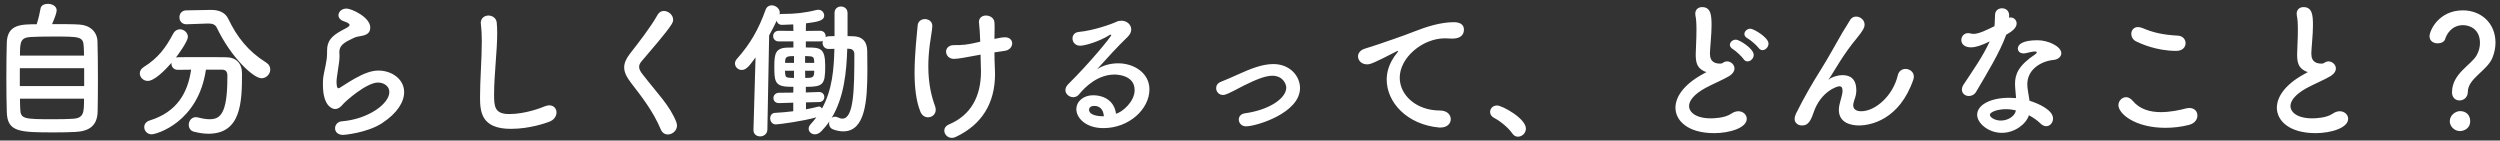 <svg width="338" height="19" viewBox="0 0 338 19" fill="none" xmlns="http://www.w3.org/2000/svg">
<rect x="0" y="0" width="338" height="19" fill="#333333" stroke="none"/>
<path d="M7.04 3.26C8.48 3.26 9.96 3.26 10.74 3.32C12.14 3.4 13.14 4.28 13.18 5.6C13.22 6.88 13.24 8.9 13.24 10.84C13.24 12.5 13.22 14.12 13.2 15.12C13.14 16.98 12.08 17.76 10.14 17.84C9.36 17.88 8.38 17.9 7.4 17.9C2.62 17.9 1 17.86 0.92 15.16C0.88 13.96 0.86 12.26 0.86 10.54C0.86 8.8 0.88 7.04 0.92 5.72C1.02 3.3 2.84 3.28 4.96 3.28C5.2 2.54 5.4 1.68 5.48 1.16C5.54 0.72 6 0.52 6.48 0.52C7.04 0.52 7.66 0.82 7.66 1.4C7.66 1.74 7.4 2.42 7.04 3.26ZM2.7 7.52H11.36C11.36 7.06 11.34 6.64 11.32 6.3C11.26 4.94 10.82 4.94 7.14 4.94C5.96 4.94 4.82 4.96 4.18 5C2.76 5.08 2.7 5.66 2.7 7.52ZM11.38 11.64V9.22H2.68V11.64H11.38ZM11.36 13.34H2.7C2.7 13.88 2.72 14.38 2.74 14.76C2.78 16.08 3.26 16.12 7.18 16.12C8.16 16.12 9.16 16.1 9.82 16.06C11.36 15.98 11.36 15.2 11.36 13.34ZM28.1 3.18L25.24 3.28C25.22 3.28 25.22 3.28 25.2 3.28C24.58 3.28 24.26 2.82 24.26 2.34C24.26 1.88 24.56 1.4 25.2 1.4L28.48 1.34C28.5 1.34 28.54 1.34 28.56 1.34C29.56 1.34 30.46 1.66 30.88 2.58C32.04 5 33.56 6.94 35.96 8.44C36.38 8.7 36.54 9.04 36.54 9.4C36.54 10 36.02 10.58 35.36 10.58C34.24 10.58 31.22 7.72 29.34 3.8C29.14 3.34 28.76 3.18 28.2 3.18C28.16 3.18 28.14 3.18 28.1 3.18ZM30.04 9.42H27.84C26.8 16.56 21.14 18.16 20.5 18.16C19.9 18.16 19.5 17.68 19.5 17.18C19.5 16.82 19.72 16.44 20.26 16.28C24 15.12 25.4 12.46 25.84 9.42C25.2 9.42 24.58 9.44 24.04 9.44C23.48 9.44 23.18 9.04 23.18 8.62C23.18 8.58 23.18 8.54 23.18 8.5C22.28 9.54 20.86 10.94 19.98 10.94C19.36 10.94 18.9 10.44 18.9 9.92C18.9 9.62 19.06 9.3 19.44 9.06C21.4 7.84 22.44 6.4 23.4 4.58C23.64 4.14 23.98 3.96 24.32 3.96C24.88 3.96 25.4 4.42 25.4 4.98C25.4 5.64 23.88 7.66 23.78 7.78C23.86 7.76 23.94 7.74 24.04 7.74C24.88 7.72 25.82 7.72 26.78 7.72C28.1 7.72 29.46 7.72 30.6 7.74C31.94 7.76 32.72 8.58 32.72 9.94C32.72 13.82 32.6 18.08 28.18 18.08C27.56 18.08 26.9 17.98 26.2 17.8C25.74 17.68 25.52 17.28 25.52 16.88C25.52 16.36 25.88 15.84 26.48 15.84C26.58 15.84 26.68 15.86 26.78 15.88C27.38 16.04 27.9 16.12 28.34 16.12C29.74 16.12 30.74 15.44 30.74 10.5C30.74 10.4 30.74 10.3 30.74 10.2C30.74 9.64 30.46 9.42 30.04 9.42ZM51.64 16.66C49.62 17.98 46.48 18.24 46.4 18.24C45.64 18.24 45.3 17.8 45.3 17.34C45.3 16.9 45.64 16.44 46.22 16.4C49.76 16.12 52.64 14.04 52.64 12.44C52.64 11.6 51.84 11.16 51.1 11.16C49.56 11.16 46.72 13.68 46.42 14.04C46 14.56 45.64 14.74 45.32 14.74C44.88 14.74 43.66 14.3 43.66 11.46C43.66 10.58 43.66 10.52 44.02 8.86C44.12 8.36 44.22 7.78 44.22 7.18C44.22 7.14 44.22 7.08 44.22 7.02C44.22 6.96 44.22 6.9 44.22 6.84C44.22 5.54 44.82 4.88 46.2 4.12C46.68 3.86 47.26 3.62 47.26 3.38C47.26 3.22 47.04 3.06 46.5 2.88C45.98 2.72 45.76 2.38 45.76 2.06C45.76 1.6 46.2 1.16 46.84 1.16C47.56 1.16 50.06 2.34 50.06 3.72C50.06 4.66 49.32 4.8 48.32 4.96C48 5.02 47.64 5.22 47.36 5.36C46.1 5.94 45.88 6.46 45.88 7.08C45.88 7.18 45.9 7.3 45.9 7.42C45.9 7.48 45.9 7.56 45.9 7.64C45.9 7.88 45.88 8.14 45.84 8.44C45.5 10.68 45.5 10.8 45.5 11.08C45.5 11.14 45.5 11.94 45.74 11.94C45.78 11.94 45.84 11.92 45.92 11.88C46.32 11.64 47.08 11.12 47.96 10.62C49.18 9.94 50.18 9.54 51.18 9.54C52.92 9.54 54.64 10.66 54.64 12.46C54.64 13.74 53.76 15.28 51.64 16.66ZM74.26 16.46C73.82 16.62 71.66 17.42 69.06 17.42C65.06 17.42 64.9 15.1 64.9 13.12C64.9 10.84 65.14 7.94 65.14 5.58C65.14 4.72 65.1 3.94 65.02 3.3C65.02 3.24 65 3.16 65 3.1C65 2.44 65.52 2.1 66.04 2.1C66.56 2.1 67.1 2.44 67.16 3.06C67.2 3.5 67.22 3.98 67.22 4.5C67.22 6.96 66.8 10.1 66.8 12.78C66.8 14.42 66.88 15.42 68.86 15.42C71.06 15.42 73.26 14.54 73.64 14.38C73.88 14.28 74.08 14.24 74.26 14.24C74.88 14.24 75.24 14.7 75.24 15.2C75.24 15.68 74.94 16.2 74.26 16.46ZM91.529 16.98C91.529 17.68 90.889 18.18 90.289 18.18C89.909 18.18 89.549 17.98 89.349 17.52C88.289 15 86.729 13.04 85.329 11.22C84.729 10.44 84.389 9.78 84.389 9.12C84.389 8.54 84.629 7.96 85.169 7.26C86.309 5.8 87.969 3.68 88.909 2C89.109 1.64 89.429 1.48 89.749 1.48C90.369 1.48 91.009 2.02 91.009 2.66C91.009 2.86 90.949 3.04 90.829 3.24C90.029 4.52 87.789 7.02 86.729 8.3C86.509 8.56 86.409 8.8 86.409 9.04C86.409 9.34 86.569 9.66 86.889 10.06C88.929 12.7 90.509 14.2 91.429 16.48C91.489 16.66 91.529 16.82 91.529 16.98ZM107.249 15.04V13.88L105.349 13.94C105.329 13.94 105.329 13.94 105.309 13.94C104.809 13.94 104.569 13.6 104.569 13.26C104.569 12.9 104.829 12.54 105.349 12.54L107.249 12.52L107.269 11.74C106.989 11.74 106.729 11.72 106.489 11.72C104.689 11.64 104.689 10.82 104.689 8.9C104.689 7.26 104.869 6.48 106.429 6.44C106.709 6.44 106.989 6.42 107.269 6.42V5.6H105.289C104.789 5.6 104.529 5.24 104.529 4.88C104.529 4.52 104.789 4.16 105.289 4.16L107.269 4.18C107.269 3.86 107.249 3.56 107.249 3.3C106.569 3.34 106.029 3.34 105.769 3.36C105.749 3.36 105.729 3.36 105.729 3.36C105.309 3.36 105.069 3.1 105.009 2.8C104.689 3.48 104.349 4.14 103.989 4.78L103.749 17.54C103.729 18.12 103.249 18.44 102.769 18.44C102.309 18.44 101.869 18.16 101.869 17.58C101.869 17.56 101.869 17.56 101.869 17.54L102.149 7.76C101.369 8.84 100.909 9.46 100.289 9.46C99.789 9.46 99.369 9.06 99.369 8.58C99.369 8.38 99.449 8.16 99.649 7.94C101.429 5.94 102.549 4 103.509 1.32C103.669 0.9 103.989 0.72 104.329 0.72C104.849 0.72 105.429 1.14 105.429 1.72C105.429 1.78 105.409 1.86 105.389 1.94C105.489 1.9 105.589 1.88 105.709 1.88C105.829 1.88 105.929 1.88 106.049 1.88C107.369 1.88 108.749 1.76 110.429 1.34C110.509 1.32 110.569 1.32 110.649 1.32C111.109 1.32 111.429 1.7 111.429 2.1C111.429 2.82 110.549 2.94 108.969 3.16C108.969 3.46 108.949 3.8 108.949 4.18L110.869 4.16C111.389 4.16 111.629 4.54 111.629 4.9C111.629 4.94 111.629 4.98 111.629 5.02C111.749 4.94 111.909 4.9 112.089 4.9L112.829 4.88V1.76C112.829 1.16 113.269 0.88 113.689 0.88C114.149 0.88 114.589 1.18 114.589 1.76C114.589 2.48 114.589 3.16 114.589 3.84C114.589 4.2 114.589 4.54 114.589 4.88L115.289 4.9C116.529 4.9 117.249 5.58 117.249 6.92C117.249 7.7 117.269 8.56 117.269 9.4C117.269 13.66 116.989 17.76 114.009 17.76C113.589 17.76 113.149 17.68 112.649 17.5C112.269 17.36 112.089 17.04 112.089 16.7C112.089 16.6 112.109 16.48 112.149 16.38C111.829 16.88 111.449 17.32 111.029 17.76C110.749 18.04 110.449 18.16 110.169 18.16C109.709 18.16 109.329 17.82 109.329 17.4C109.329 17.22 109.409 17 109.609 16.78C109.889 16.48 110.129 16.18 110.369 15.86C108.569 16.38 105.309 16.82 104.889 16.82C104.389 16.82 104.129 16.4 104.129 16C104.129 15.64 104.349 15.28 104.769 15.26C105.569 15.22 106.429 15.14 107.249 15.04ZM114.549 6.58C114.449 9.7 114.129 13.16 112.429 15.96C112.549 15.84 112.709 15.78 112.889 15.78C113.009 15.78 113.129 15.8 113.249 15.86C113.489 15.98 113.709 16.04 113.889 16.04C115.449 16.04 115.509 12.04 115.509 7.36C115.509 6.8 115.209 6.62 114.829 6.6C114.729 6.6 114.649 6.58 114.549 6.58ZM110.089 8.5L110.069 8.22C110.049 7.78 109.949 7.62 109.389 7.6C109.229 7.6 109.029 7.58 108.849 7.58V8.5H110.089ZM110.709 13.8L108.969 13.84V14.78C109.569 14.68 110.109 14.54 110.609 14.42C110.649 14.4 110.689 14.4 110.729 14.4C110.909 14.4 111.049 14.52 111.129 14.68C112.529 12.14 112.749 9.32 112.809 6.6C112.569 6.6 112.329 6.62 112.089 6.62C112.069 6.62 112.069 6.62 112.049 6.62C111.489 6.62 111.209 6.2 111.209 5.78C111.209 5.68 111.229 5.6 111.249 5.52C111.149 5.58 111.029 5.6 110.869 5.6H108.949V6.42C110.889 6.42 111.569 6.42 111.569 8.96C111.569 11.46 111.269 11.74 108.949 11.74V12.5L110.709 12.44H110.729C111.209 12.44 111.449 12.78 111.449 13.12C111.449 13.46 111.209 13.8 110.709 13.8ZM110.089 9.56H108.849L108.869 10.54C109.049 10.54 109.229 10.52 109.409 10.52C109.849 10.5 110.049 10.34 110.069 9.9C110.069 9.78 110.089 9.68 110.089 9.56ZM107.349 8.5V7.58C107.169 7.58 106.989 7.6 106.829 7.6C106.209 7.64 106.169 7.94 106.149 8.3V8.5H107.349ZM107.349 10.54V9.56H106.129C106.129 9.7 106.149 9.82 106.149 9.92C106.189 10.4 106.289 10.5 106.849 10.52C107.009 10.52 107.189 10.54 107.349 10.54ZM132.569 7.38L132.289 7.44C130.409 7.8 129.469 7.96 128.969 7.96C128.289 7.96 127.909 7.46 127.909 6.98C127.909 6.54 128.249 6.1 128.969 6.1C130.209 6.1 130.669 6.08 132.529 5.64C132.489 4.5 132.429 3.66 132.369 3.16C132.369 3.1 132.349 3.04 132.349 3C132.349 2.38 132.809 2.1 133.309 2.1C133.849 2.1 134.409 2.44 134.449 3.02C134.469 3.24 134.469 3.48 134.469 3.78C134.469 4.18 134.469 4.68 134.449 5.26C135.269 5.08 135.609 5.04 135.849 5.04C136.529 5.04 136.849 5.44 136.849 5.86C136.849 6.32 136.489 6.8 135.809 6.88C135.369 6.94 134.909 7 134.449 7.08C134.449 7.76 134.469 8.5 134.509 9.36C134.529 9.58 134.529 9.8 134.529 10C134.529 13.94 132.769 16.84 129.209 18.52C129.029 18.6 128.849 18.64 128.689 18.64C128.109 18.64 127.669 18.16 127.669 17.66C127.669 17.34 127.849 17.02 128.309 16.82C131.249 15.58 132.629 13.06 132.629 9.66C132.629 9.4 132.589 8.14 132.569 7.38ZM126.049 3.5V3.52C126.029 4.12 125.829 5.04 125.709 6.02C125.569 7.1 125.509 8.08 125.509 8.96C125.509 11.42 125.969 13.12 126.429 14.38C126.489 14.54 126.509 14.7 126.509 14.84C126.509 15.46 126.009 15.86 125.469 15.86C125.069 15.86 124.649 15.64 124.429 15.08C123.829 13.6 123.649 11.66 123.649 9.82C123.649 8.42 123.749 7.06 123.829 6.02C123.909 4.94 124.009 4.26 124.069 3.44C124.109 2.86 124.589 2.58 125.049 2.58C125.549 2.58 126.049 2.9 126.049 3.5ZM150.883 15.38C151.743 15.16 153.403 13.74 153.403 12.18C153.403 10.08 150.863 10.08 150.683 10.08C148.443 10.08 146.723 11.72 145.903 12.74C145.683 13.02 145.383 13.14 145.103 13.14C144.563 13.14 144.043 12.72 144.043 12.18C144.043 11.92 144.163 11.64 144.443 11.36C147.323 8.52 150.243 4.96 150.243 4.74C150.243 4.7 150.223 4.68 150.183 4.68C150.143 4.68 150.103 4.7 150.043 4.72C148.543 5.66 146.643 6.18 146.043 6.18C145.363 6.18 145.003 5.68 145.003 5.2C145.003 4.78 145.263 4.38 145.843 4.32C147.823 4.14 150.343 3.24 150.903 2.96C151.143 2.84 151.403 2.8 151.623 2.8C152.363 2.8 152.943 3.34 152.943 3.98C152.943 4.3 152.803 4.64 152.483 4.96C151.123 6.26 149.583 7.96 148.323 9.36C149.183 8.8 150.203 8.56 151.183 8.56C153.303 8.56 155.403 9.86 155.403 12.08C155.403 14.76 152.643 17.32 149.183 17.32C146.783 17.32 145.523 15.94 145.523 14.76C145.523 13.68 146.523 12.88 147.763 12.88C149.503 12.88 150.703 13.84 150.883 15.38ZM149.243 15.72C149.183 14.86 148.743 14.32 147.943 14.32C147.263 14.32 147.243 14.76 147.243 14.84C147.243 15.62 148.603 15.72 149.103 15.72C149.143 15.72 149.203 15.72 149.243 15.72ZM168.143 11.58C166.023 12.7 165.683 12.84 165.343 12.84C164.783 12.84 164.423 12.38 164.423 11.92C164.423 11.58 164.603 11.24 165.063 11.06C165.743 10.8 166.623 10.4 167.523 10C168.863 9.4 170.563 8.66 172.143 8.66C174.443 8.66 175.763 10.32 175.763 11.9C175.763 15.3 169.823 17.08 168.463 17.08C167.843 17.08 167.483 16.62 167.483 16.16C167.483 15.78 167.743 15.4 168.303 15.32C171.643 14.86 173.903 13.28 173.903 11.84C173.903 11.36 173.443 10.24 172.023 10.24C171.043 10.24 169.763 10.78 168.143 11.58ZM196.143 16.12C196.143 16.68 195.683 17.24 194.763 17.24C194.703 17.24 194.643 17.24 194.563 17.24C190.223 16.84 187.483 13.84 187.483 10.76C187.483 9.98 187.663 8.62 188.923 7.1C188.983 7.02 189.023 6.96 189.023 6.92C189.023 6.9 189.003 6.88 188.983 6.88C188.943 6.88 188.863 6.92 188.783 6.96C185.643 8.58 185.263 8.7 184.823 8.7C184.083 8.7 183.603 8.18 183.603 7.62C183.603 7.22 183.883 6.78 184.523 6.58C184.943 6.44 186.083 6.1 186.683 5.88C187.623 5.54 189.283 5.02 191.263 4.24C192.743 3.66 194.703 3 196.563 3C197.563 3 197.923 3.46 197.923 3.98C197.923 5 197.083 5.22 196.323 5.22C196.183 5.22 196.023 5.22 195.863 5.2C195.703 5.18 195.543 5.18 195.383 5.18C192.283 5.18 189.243 7.82 189.243 10.5C189.243 12.9 191.523 14.94 194.663 14.94C195.663 14.94 196.143 15.52 196.143 16.12ZM205.222 18.48C204.942 18.48 204.662 18.34 204.462 18.04C203.962 17.3 202.862 16.38 202.002 15.94C201.622 15.74 201.462 15.44 201.462 15.14C201.462 14.68 201.822 14.26 202.402 14.26C203.102 14.26 206.302 16.02 206.302 17.38C206.302 18.02 205.762 18.48 205.222 18.48ZM238.282 6.78C238.102 6.78 237.902 6.68 237.762 6.48C237.522 6.14 236.642 5.38 236.262 5.18C235.962 5.02 235.842 4.8 235.842 4.6C235.842 4.24 236.202 3.88 236.662 3.88C237.062 3.88 239.102 5.04 239.102 5.9C239.102 6.36 238.702 6.78 238.282 6.78ZM236.282 8.3C236.082 8.3 235.882 8.22 235.742 8C235.522 7.66 234.662 6.86 234.282 6.64C234.002 6.48 233.882 6.26 233.882 6.06C233.882 5.7 234.242 5.36 234.702 5.36C235.142 5.36 237.102 6.56 237.102 7.42C237.102 7.9 236.682 8.3 236.282 8.3ZM230.722 9.74C230.602 9.72 230.442 9.66 230.302 9.58C229.442 9.12 229.262 8.46 229.262 7.34C229.262 7.02 229.282 6.66 229.302 6.26C229.342 5.34 229.362 4.62 229.362 4.02C229.362 3.14 229.322 2.56 229.222 2.1C229.202 2 229.202 1.92 229.202 1.84C229.202 1.26 229.642 0.96 230.122 0.96C231.342 0.96 231.402 2.12 231.402 3.46C231.402 4.02 231.362 4.72 231.282 5.72C231.242 6.34 231.182 6.84 231.182 7.24C231.182 8.48 232.002 8.6 232.602 8.6C232.902 8.6 232.942 8.44 233.182 8.36C233.282 8.32 233.402 8.3 233.502 8.3C234.022 8.3 234.502 8.74 234.502 9.26C234.502 9.6 234.282 9.98 233.762 10.3C233.082 10.72 231.482 11.4 230.562 11.9C229.042 12.74 228.362 13.6 228.362 14.34C228.362 15.14 229.242 16 231.302 16C231.622 16 233.202 15.98 234.082 15.36C234.402 15.14 234.742 15.04 235.022 15.04C235.682 15.04 236.162 15.52 236.162 16.06C236.162 17.3 233.822 18 231.762 18C228.142 18 226.522 16.28 226.522 14.56C226.522 13.12 227.622 11.48 230.042 10.12C230.082 10.1 230.562 9.84 230.722 9.74ZM258.691 10.74C256.811 16.2 252.911 16.96 251.331 16.96C250.331 16.96 248.611 16.66 248.611 14.84C248.611 14.54 248.671 14.2 248.771 13.84C249.091 12.72 249.111 12.48 249.111 12.28C249.111 11.82 248.951 11.66 248.671 11.66C248.431 11.66 246.151 12.32 245.171 15.28C244.671 16.82 244.151 16.96 243.611 16.96C243.131 16.96 242.631 16.66 242.631 16.06C242.631 15.88 242.691 15.64 242.811 15.38C243.911 13.16 245.031 11.24 246.151 9.46C247.271 7.68 248.171 5.98 249.071 4.44C249.391 3.88 249.891 3.16 250.091 2.78C250.291 2.4 250.611 2.24 250.951 2.24C251.511 2.24 252.091 2.7 252.091 3.32C252.091 3.72 251.891 4.12 251.011 5.2C250.111 6.28 249.391 7.32 248.791 8.26C248.191 9.2 247.711 10.04 247.271 10.68C247.231 10.74 247.211 10.76 247.211 10.78C247.211 10.78 247.211 10.78 247.231 10.78C247.231 10.78 247.271 10.74 247.331 10.7C247.591 10.46 248.371 10.16 249.131 10.16C250.071 10.16 250.971 10.6 250.971 12.18C250.971 12.24 250.971 12.32 250.971 12.38C250.951 13 250.711 13.38 250.591 13.94C250.571 14.04 250.551 14.14 250.551 14.22C250.551 14.78 250.991 15.04 251.631 15.04C253.571 15.04 255.931 12.92 256.571 10.22C256.711 9.58 257.171 9.32 257.631 9.32C258.191 9.32 258.751 9.72 258.751 10.36C258.751 10.48 258.731 10.6 258.691 10.74ZM271.231 4.7V4.72C270.331 7.18 268.631 9.92 267.191 12.38C266.951 12.8 266.571 12.98 266.191 12.98C265.691 12.98 265.251 12.64 265.251 12.12C265.251 11.92 265.311 11.68 265.471 11.44C266.911 9.26 268.031 7.7 269.011 5.6C267.851 6.16 267.111 6.4 266.491 6.4C265.171 6.4 265.171 5.5 265.171 5.42C265.171 4.94 265.511 4.48 266.091 4.48C266.211 4.48 266.351 4.5 266.491 4.54C266.591 4.58 266.711 4.58 266.831 4.58C267.551 4.58 268.591 4.06 269.651 3.54C269.711 3.06 269.691 2.6 269.731 2C269.751 1.4 270.211 1.12 270.671 1.12C271.131 1.12 271.591 1.4 271.631 1.98V2.4C271.711 2.38 271.771 2.36 271.851 2.36C272.271 2.36 272.651 2.72 272.651 3.18C272.651 3.86 271.791 4.38 271.231 4.7ZM274.311 15.58C273.931 16.78 272.391 17.96 270.651 17.96C268.831 17.96 267.311 16.66 267.311 15.52C267.311 14.2 269.071 13.22 271.651 13.22C271.951 13.22 272.271 13.24 272.571 13.26C272.431 11.66 272.431 11.58 272.431 11.36C272.431 10.06 272.851 8.88 275.191 7.32C275.311 7.24 275.371 7.14 275.371 7.08C275.371 6.96 275.191 6.96 275.111 6.96C274.851 6.96 274.431 7.06 273.831 7.2C273.731 7.22 273.651 7.22 273.571 7.22C273.091 7.22 272.811 6.92 272.811 6.56C272.811 6.04 273.391 5.44 275.471 5.44C276.931 5.44 278.691 6.28 278.691 7.2C278.691 7.66 278.251 8.04 277.671 8.1C276.071 8.24 274.091 9.3 274.091 11.4C274.091 11.7 274.131 12.02 274.191 12.38C274.251 12.78 274.331 13.2 274.391 13.62C275.631 14 277.571 14.88 277.571 16.02C277.571 16.58 277.171 17.06 276.651 17.06C276.391 17.06 276.111 16.94 275.831 16.66C275.451 16.28 274.911 15.9 274.311 15.58ZM272.551 14.92C272.111 14.82 271.651 14.76 271.211 14.76C270.031 14.76 269.031 15.16 269.031 15.52C269.031 15.88 269.731 16.3 270.511 16.3C271.491 16.3 272.431 15.7 272.551 14.92ZM295.491 5.84C295.491 6.36 295.091 6.88 294.231 6.88C291.511 6.88 289.331 5.86 288.811 5.6C288.351 5.38 288.151 4.96 288.151 4.58C288.151 4.1 288.471 3.66 289.051 3.66C289.231 3.66 289.411 3.7 289.631 3.78C291.051 4.38 292.311 4.7 294.451 4.82C295.131 4.86 295.491 5.34 295.491 5.84ZM295.971 16.88C294.971 17.14 293.871 17.28 292.771 17.28C288.631 17.28 286.411 15.36 286.411 14.22C286.411 13.64 286.891 13.14 287.451 13.14C287.751 13.14 288.071 13.3 288.351 13.64C289.311 14.8 290.731 15.16 292.151 15.16C293.391 15.16 294.631 14.9 295.551 14.66C295.711 14.62 295.871 14.6 296.011 14.6C296.711 14.6 297.091 15.08 297.091 15.62C297.091 16.14 296.731 16.68 295.971 16.88ZM312.031 9.74C311.911 9.72 311.751 9.66 311.611 9.58C310.751 9.12 310.571 8.46 310.571 7.34C310.571 7.02 310.591 6.66 310.611 6.26C310.651 5.34 310.671 4.62 310.671 4.02C310.671 3.14 310.631 2.56 310.531 2.1C310.511 2 310.511 1.92 310.511 1.84C310.511 1.26 310.951 0.96 311.431 0.96C312.651 0.96 312.711 2.12 312.711 3.46C312.711 4.02 312.671 4.72 312.591 5.72C312.551 6.34 312.491 6.84 312.491 7.24C312.491 8.48 313.311 8.6 313.911 8.6C314.211 8.6 314.251 8.44 314.491 8.36C314.591 8.32 314.711 8.3 314.811 8.3C315.331 8.3 315.811 8.74 315.811 9.26C315.811 9.6 315.591 9.98 315.071 10.3C314.391 10.72 312.791 11.4 311.871 11.9C310.351 12.74 309.671 13.6 309.671 14.34C309.671 15.14 310.551 16 312.611 16C312.931 16 314.511 15.98 315.391 15.36C315.711 15.14 316.051 15.04 316.331 15.04C316.991 15.04 317.471 15.52 317.471 16.06C317.471 17.3 315.131 18 313.071 18C309.451 18 307.831 16.28 307.831 14.56C307.831 13.12 308.931 11.48 311.351 10.12C311.391 10.1 311.871 9.84 312.031 9.74ZM332.531 13.58C332.011 13.58 331.511 13.22 331.511 12.48C331.511 9.94 334.131 8.78 334.851 7.46C335.151 6.92 335.291 6.34 335.291 5.82C335.291 3.86 333.811 3.4 333.011 3.4C331.411 3.4 330.751 4.72 330.591 5.26C330.491 5.66 330.031 5.86 329.571 5.86C329.031 5.86 328.471 5.56 328.471 4.9C328.471 4.16 329.691 1.4 332.991 1.4C335.351 1.4 337.391 3.04 337.391 5.78C337.391 6.42 337.251 7.12 336.991 7.78C336.271 9.58 333.651 10.6 333.651 12.42C333.651 13.18 333.071 13.58 332.531 13.58ZM333.971 16.4C333.971 17.36 333.131 17.72 332.591 17.72C331.831 17.72 331.211 17.08 331.211 16.4C331.211 15.52 332.051 15.02 332.591 15.02C333.371 15.02 333.971 15.5 333.971 16.4Z" fill="white"/>
</svg>
